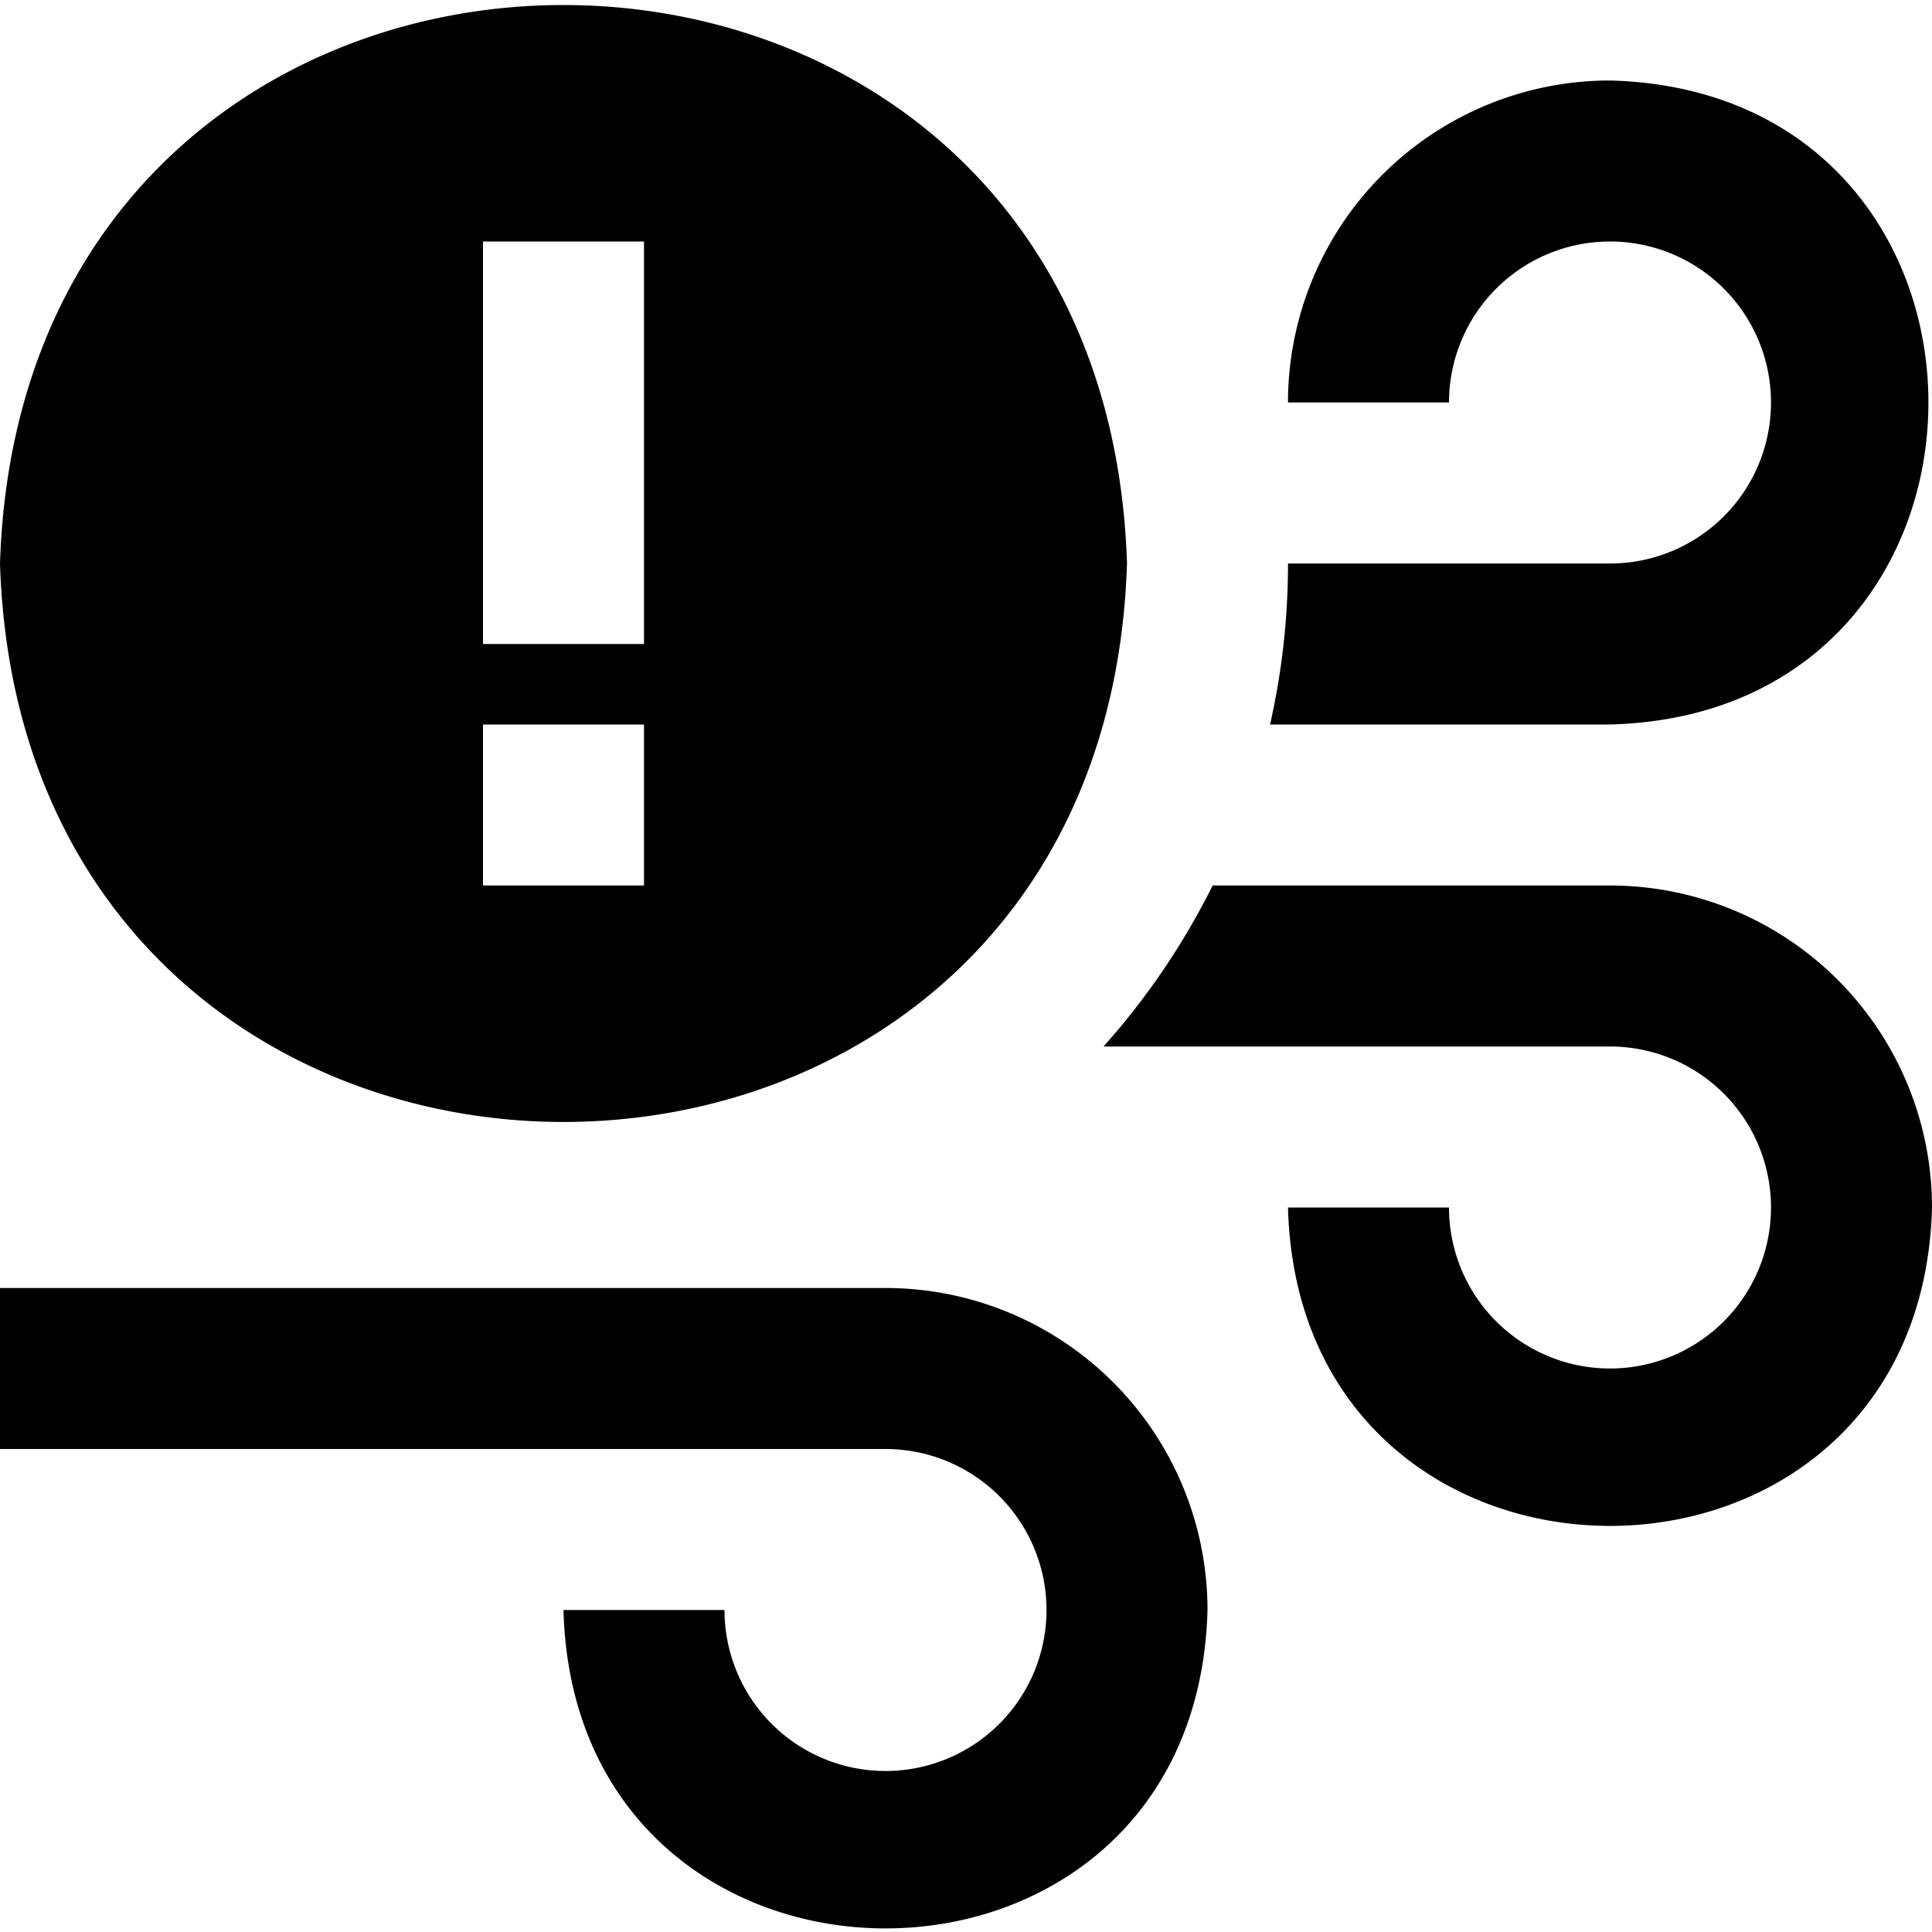<?xml version="1.0" encoding="UTF-8"?>
<svg xmlns="http://www.w3.org/2000/svg" id="Layer_1" data-name="Layer 1" viewBox="0 0 24 24" width="512" height="512"><path d="M15,20c-.139,5.276-7.863,5.272-8,0H9a2,2,0,1,0,2-2H0V16H11A4,4,0,0,1,15,20ZM0,7C.294-2.251,13.707-2.249,14,7,13.706,16.251.293,16.249,0,7ZM6,8H8V3H6Zm0,3H8V9H6ZM20,9c5.275-.139,5.273-7.862,0-8a4,4,0,0,0-4,4h2a2,2,0,1,1,2,2H16a9.028,9.028,0,0,1-.223,2Zm0,2H15.064a9.057,9.057,0,0,1-1.356,2H20a2,2,0,1,1-2,2H16c.139,5.275,7.862,5.273,8,0A4,4,0,0,0,20,11Z"/></svg>
